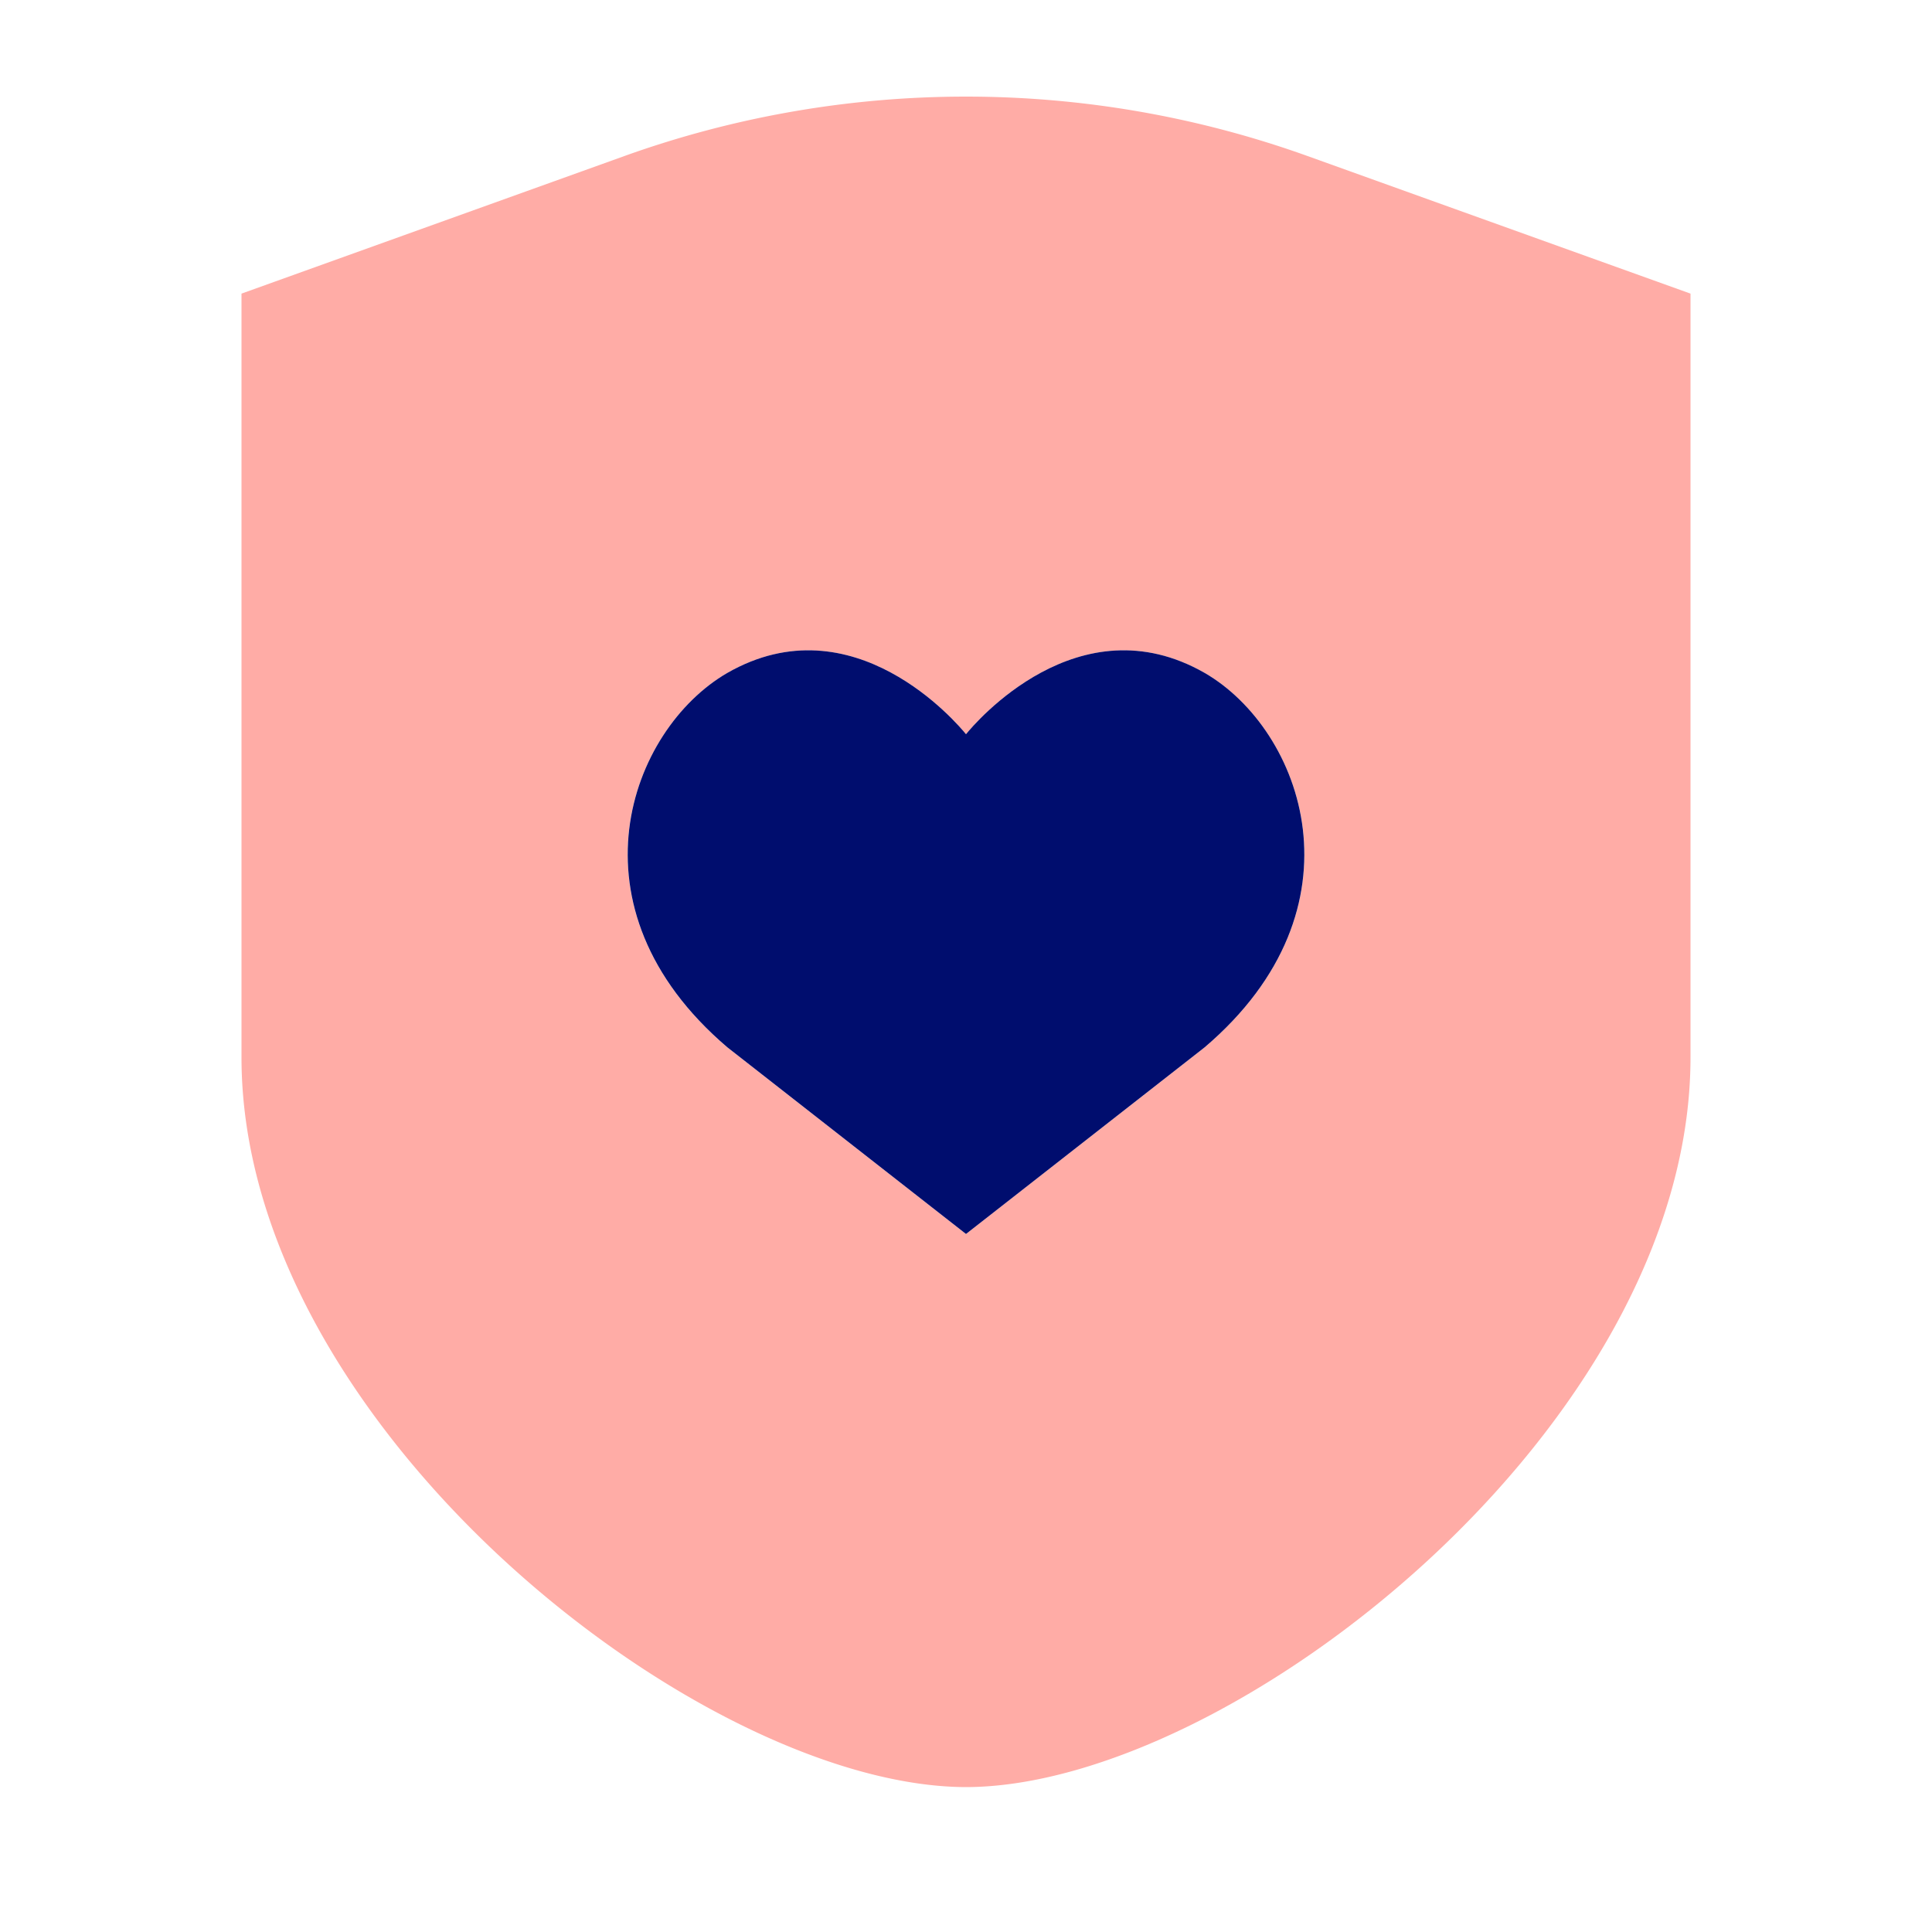 <svg xmlns="http://www.w3.org/2000/svg" viewBox="0 0 40 40" focusable="false" aria-hidden="true"><g id="Solid"><rect width="40" height="40" fill="none"/></g><g id="Icon_Red" data-name="Icon Red"><path d="M27.067,3.229a20.938,20.938,0,0,0-14.135,0L5,6.079V21.894C5,29.52,14.491,36.989,20.002,37,25.51,36.989,35,29.52,35,21.894V6.079ZM24.943,21.683,20,25.548v.001l0,0,0,0V25.548L15.057,21.683c-3.392-2.892-2.022-6.574-.002-7.748,2.616-1.5,4.769,1.049,4.945,1.267.177-.218,2.329-2.767,4.945-1.267C26.965,15.108,28.335,18.791,24.943,21.683Z" fill="#ffaca6"/><path d="M24.945,13.934c-2.616-1.5-4.769,1.049-4.945,1.267-.177-.218-2.329-2.767-4.945-1.267-2.019,1.174-3.389,4.856.002,7.748L20,25.548v.001l0,0,0,0V25.548l4.942-3.865C28.335,18.791,26.965,15.108,24.945,13.934Z" fill="#000d6e"/></g></svg>